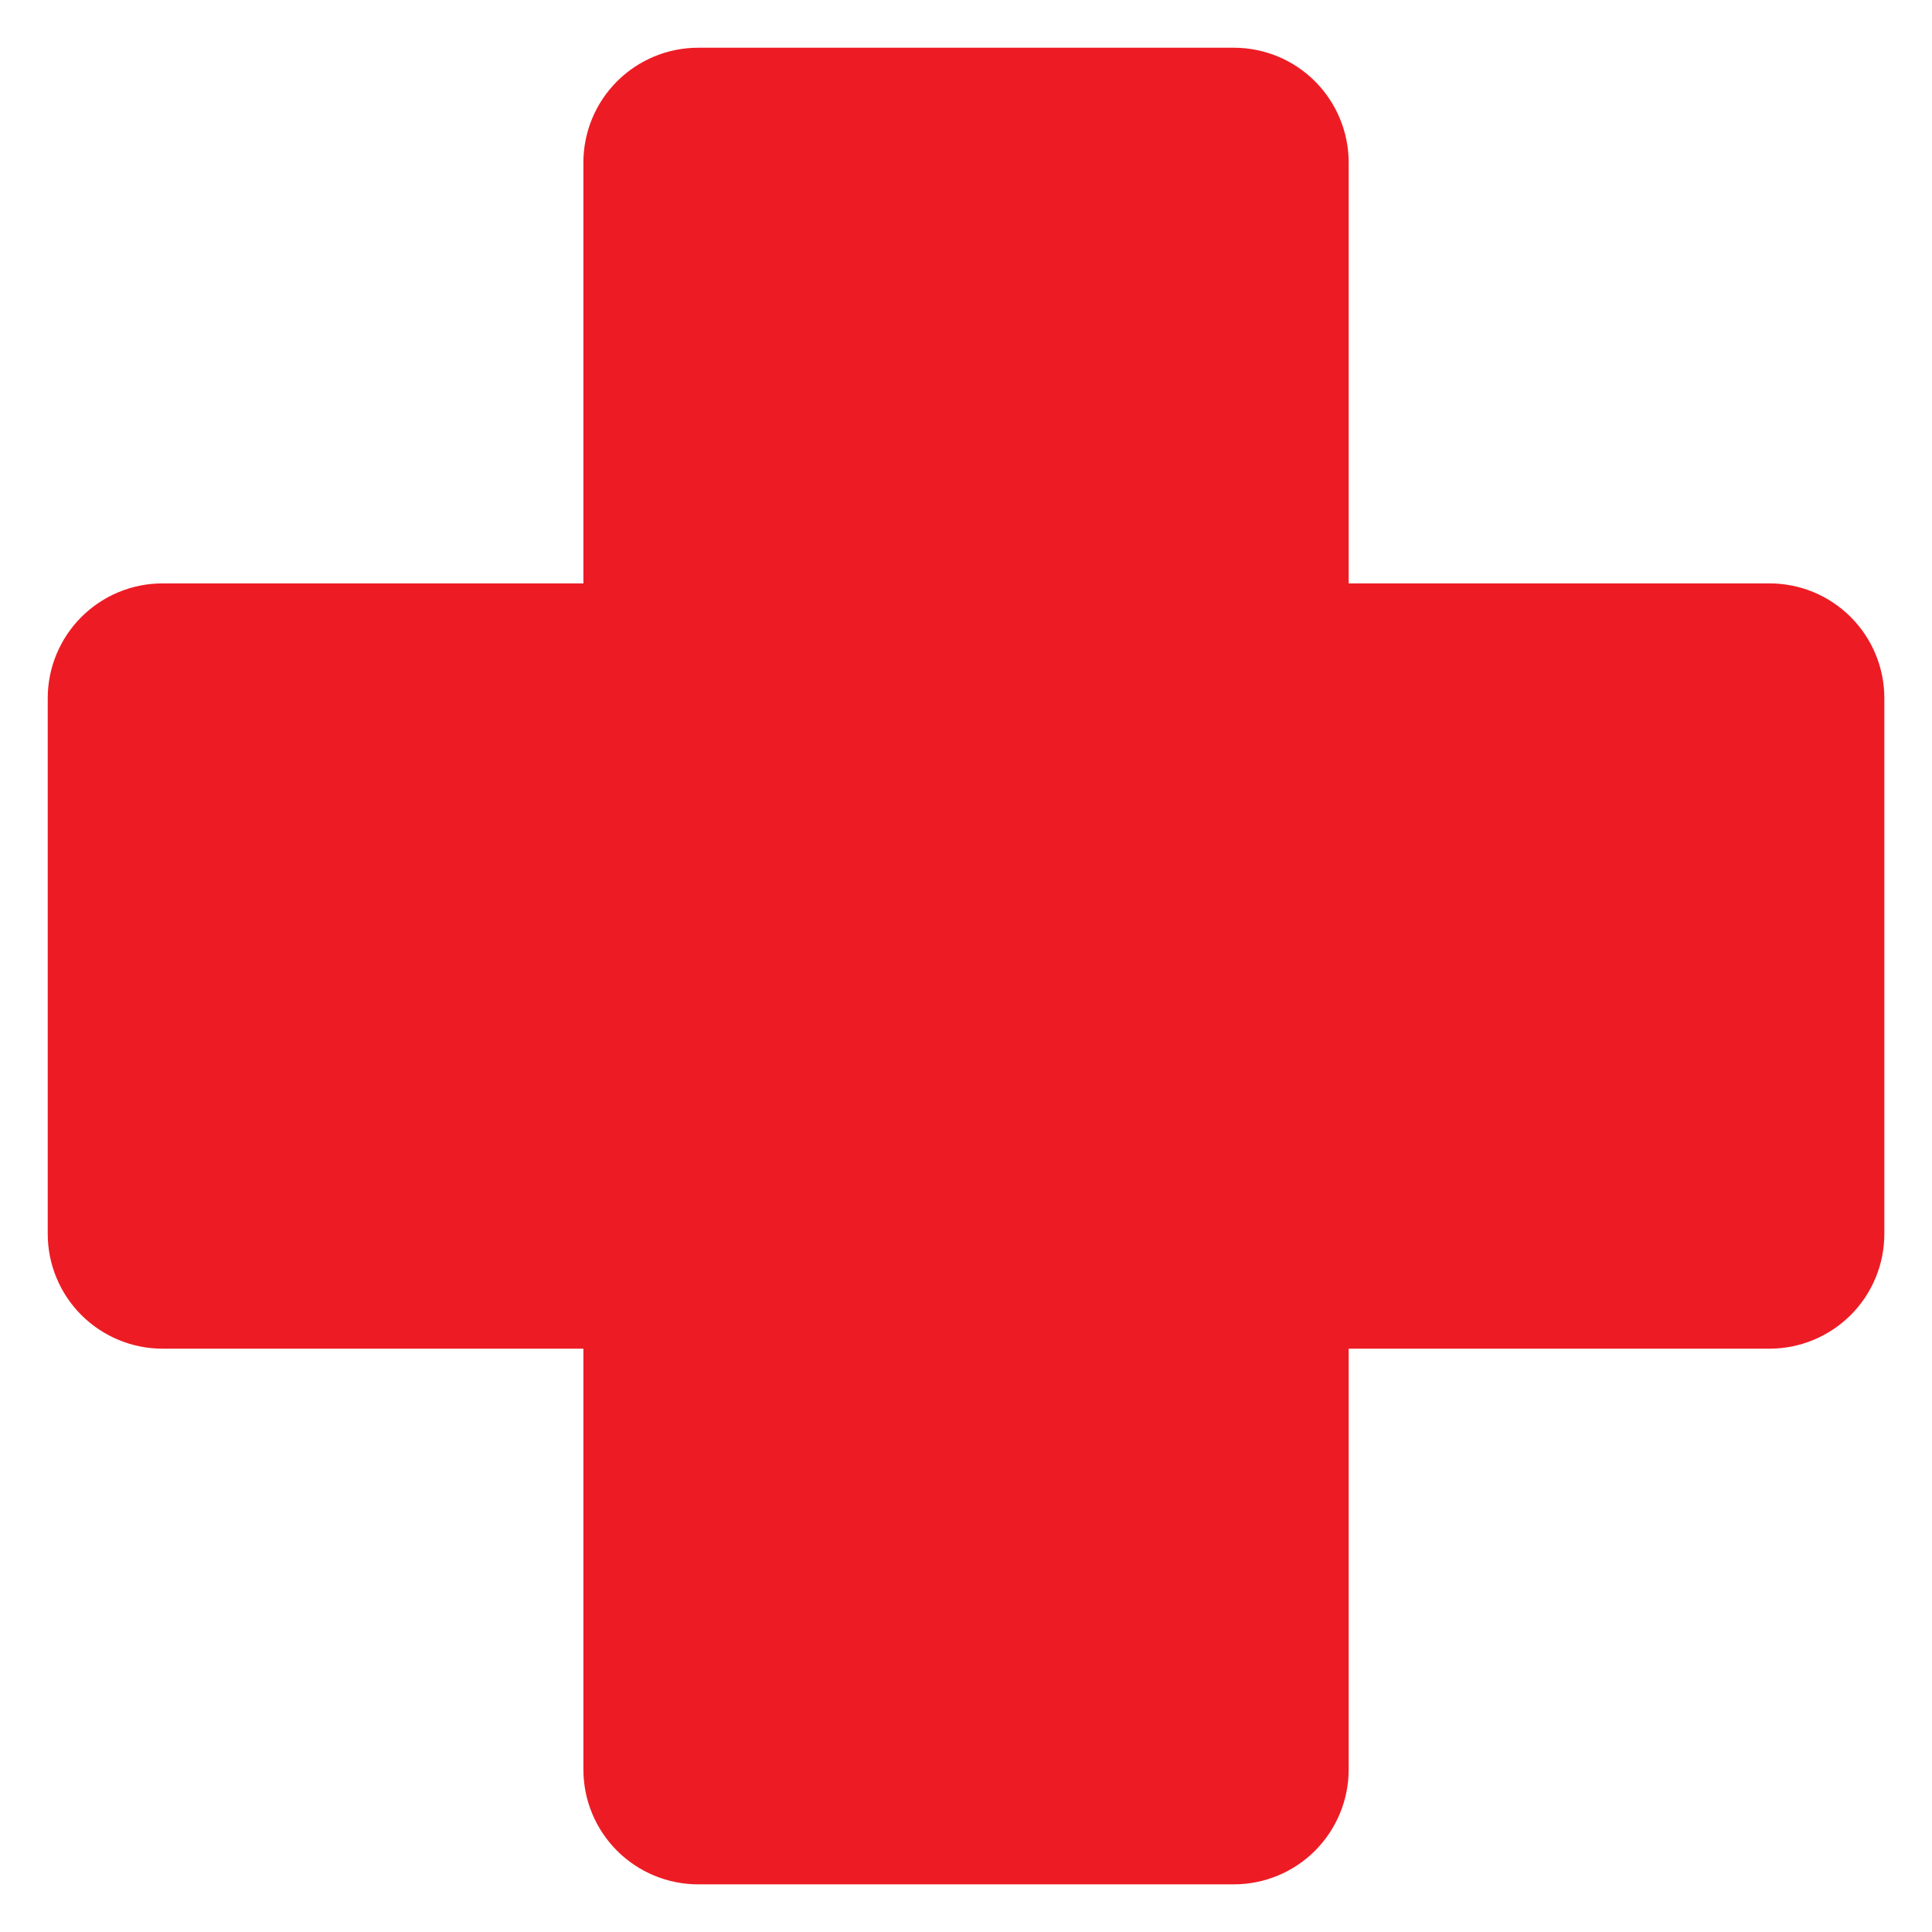 <?xml version="1.0" encoding="UTF-8"?> <svg xmlns="http://www.w3.org/2000/svg" width="27" height="27" viewBox="0 0 27 27" fill="#ed1c24"><path id="Vector" d="M24.73 8.153H18.848V2.271C18.848 1.846 18.678 1.438 18.378 1.137C18.077 0.836 17.669 0.667 17.243 0.667L9.757 0.667C9.332 0.667 8.924 0.836 8.623 1.137C8.322 1.438 8.153 1.846 8.153 2.271V8.153H2.271C1.846 8.153 1.438 8.322 1.137 8.623C0.836 8.924 0.667 9.332 0.667 9.757L0.667 17.243C0.667 17.669 0.836 18.077 1.137 18.378C1.438 18.678 1.846 18.848 2.271 18.848H8.153V24.73C8.153 25.155 8.322 25.563 8.623 25.864C8.924 26.165 9.332 26.334 9.757 26.334H17.243C17.669 26.334 18.077 26.165 18.378 25.864C18.678 25.563 18.848 25.155 18.848 24.73V18.848H24.73C25.155 18.848 25.563 18.678 25.864 18.378C26.165 18.077 26.334 17.669 26.334 17.243V9.757C26.334 9.332 26.165 8.924 25.864 8.623C25.563 8.322 25.155 8.153 24.73 8.153Z"></path></svg> 